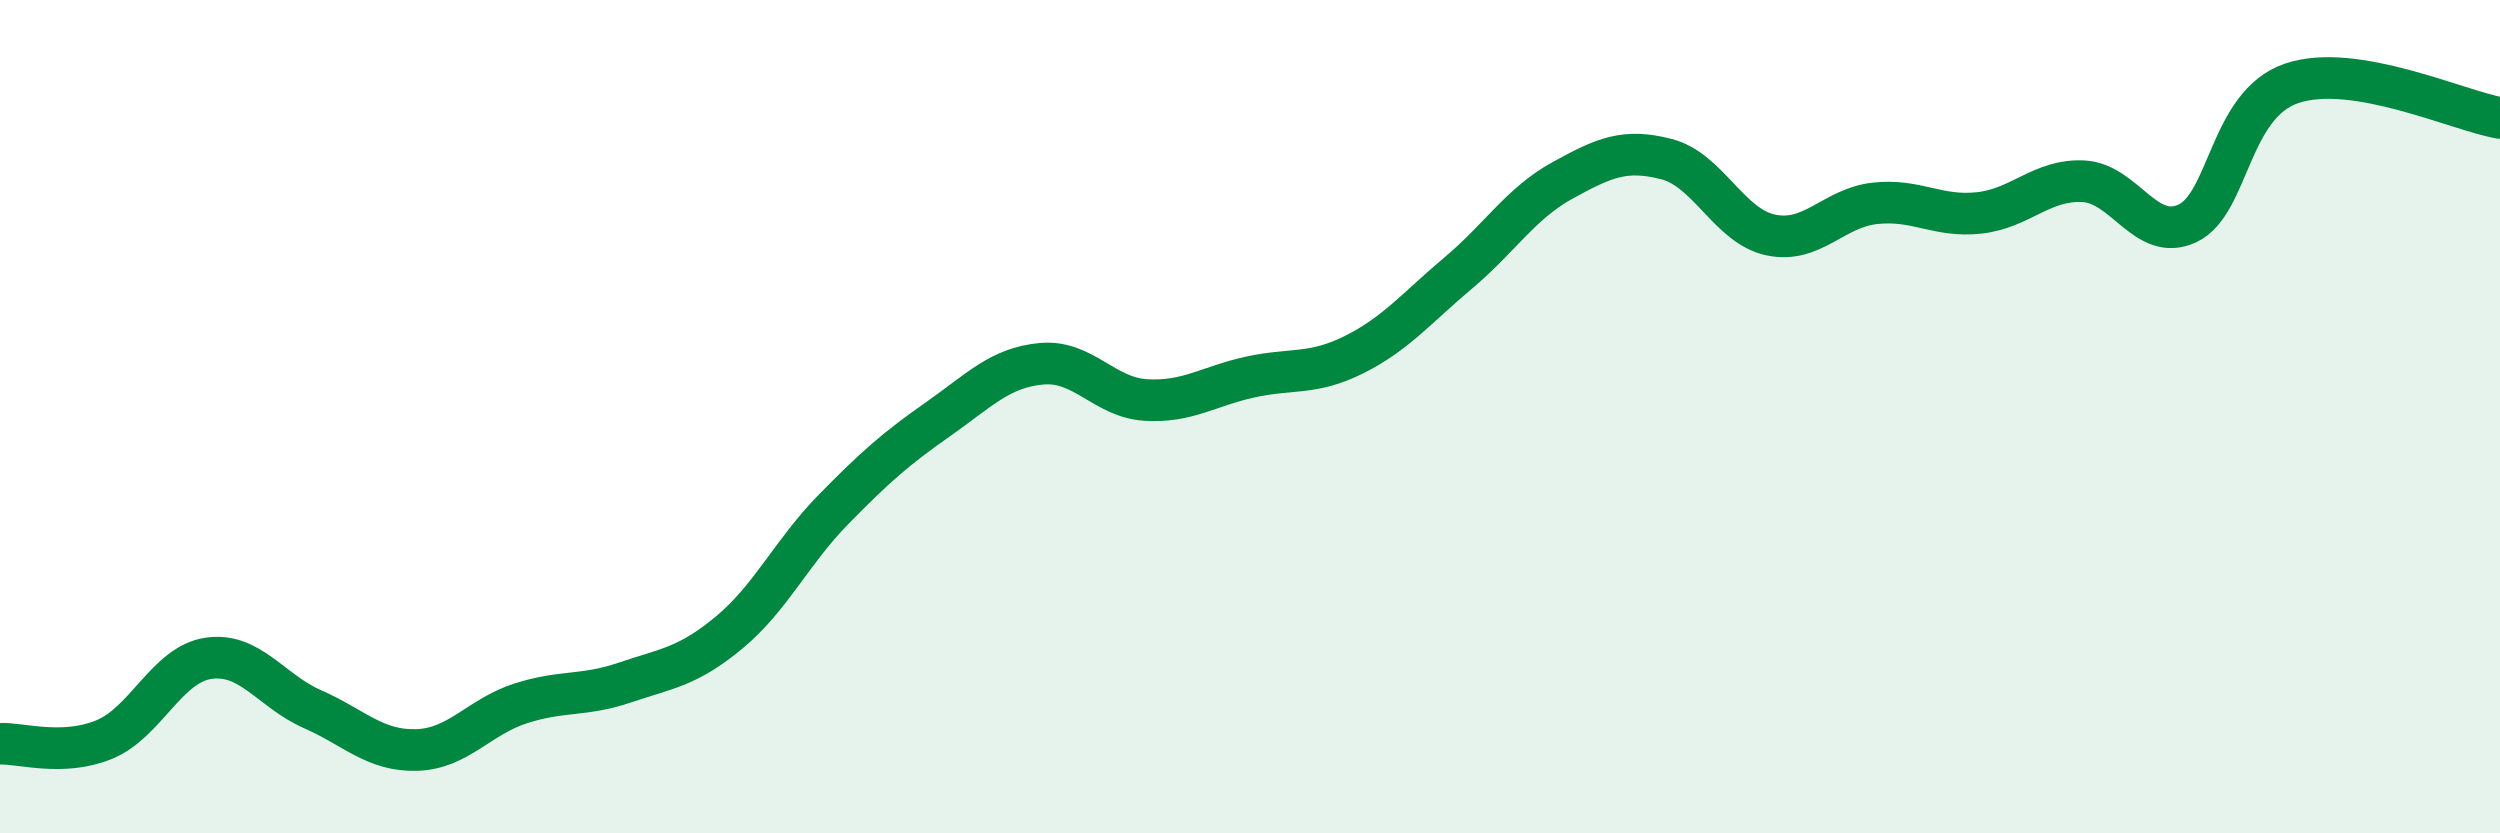 
    <svg width="60" height="20" viewBox="0 0 60 20" xmlns="http://www.w3.org/2000/svg">
      <path
        d="M 0,17.85 C 0.5,17.83 1.5,18.16 2.5,17.75 C 3.5,17.34 4,15.95 5,15.8 C 6,15.65 6.5,16.58 7.5,17.02 C 8.5,17.46 9,18.03 10,18 C 11,17.97 11.5,17.2 12.5,16.88 C 13.5,16.56 14,16.72 15,16.38 C 16,16.04 16.5,16.01 17.5,15.18 C 18.5,14.35 19,13.25 20,12.23 C 21,11.21 21.5,10.77 22.5,10.07 C 23.5,9.37 24,8.82 25,8.73 C 26,8.64 26.5,9.54 27.5,9.6 C 28.5,9.66 29,9.27 30,9.05 C 31,8.83 31.5,9.01 32.5,8.51 C 33.5,8.01 34,7.39 35,6.55 C 36,5.71 36.5,4.88 37.5,4.33 C 38.5,3.78 39,3.56 40,3.82 C 41,4.08 41.5,5.43 42.5,5.64 C 43.5,5.85 44,4.99 45,4.88 C 46,4.77 46.5,5.22 47.5,5.11 C 48.5,5 49,4.3 50,4.35 C 51,4.4 51.5,5.83 52.5,5.36 C 53.5,4.89 53.5,2.51 55,2 C 56.5,1.49 59,2.66 60,2.83L60 20L0 20Z"
        fill="#008740"
        opacity="0.1"
        stroke-linecap="round"
        stroke-linejoin="round"
      />
      <path
        d="M 0,17.85 C 0.5,17.83 1.5,18.16 2.5,17.75 C 3.5,17.34 4,15.95 5,15.8 C 6,15.65 6.5,16.58 7.5,17.02 C 8.5,17.46 9,18.03 10,18 C 11,17.97 11.5,17.2 12.5,16.88 C 13.5,16.56 14,16.72 15,16.38 C 16,16.04 16.5,16.01 17.5,15.18 C 18.5,14.35 19,13.25 20,12.23 C 21,11.21 21.5,10.77 22.5,10.07 C 23.5,9.37 24,8.82 25,8.73 C 26,8.64 26.5,9.54 27.5,9.6 C 28.5,9.66 29,9.27 30,9.05 C 31,8.83 31.5,9.01 32.5,8.51 C 33.5,8.01 34,7.39 35,6.55 C 36,5.71 36.5,4.88 37.5,4.33 C 38.5,3.78 39,3.56 40,3.82 C 41,4.08 41.5,5.43 42.5,5.64 C 43.5,5.85 44,4.99 45,4.88 C 46,4.77 46.5,5.22 47.5,5.11 C 48.5,5 49,4.3 50,4.35 C 51,4.4 51.5,5.83 52.5,5.36 C 53.5,4.89 53.5,2.51 55,2 C 56.5,1.49 59,2.66 60,2.83"
        stroke="#008740"
        stroke-width="1"
        fill="none"
        stroke-linecap="round"
        stroke-linejoin="round"
      />
    </svg>
  
